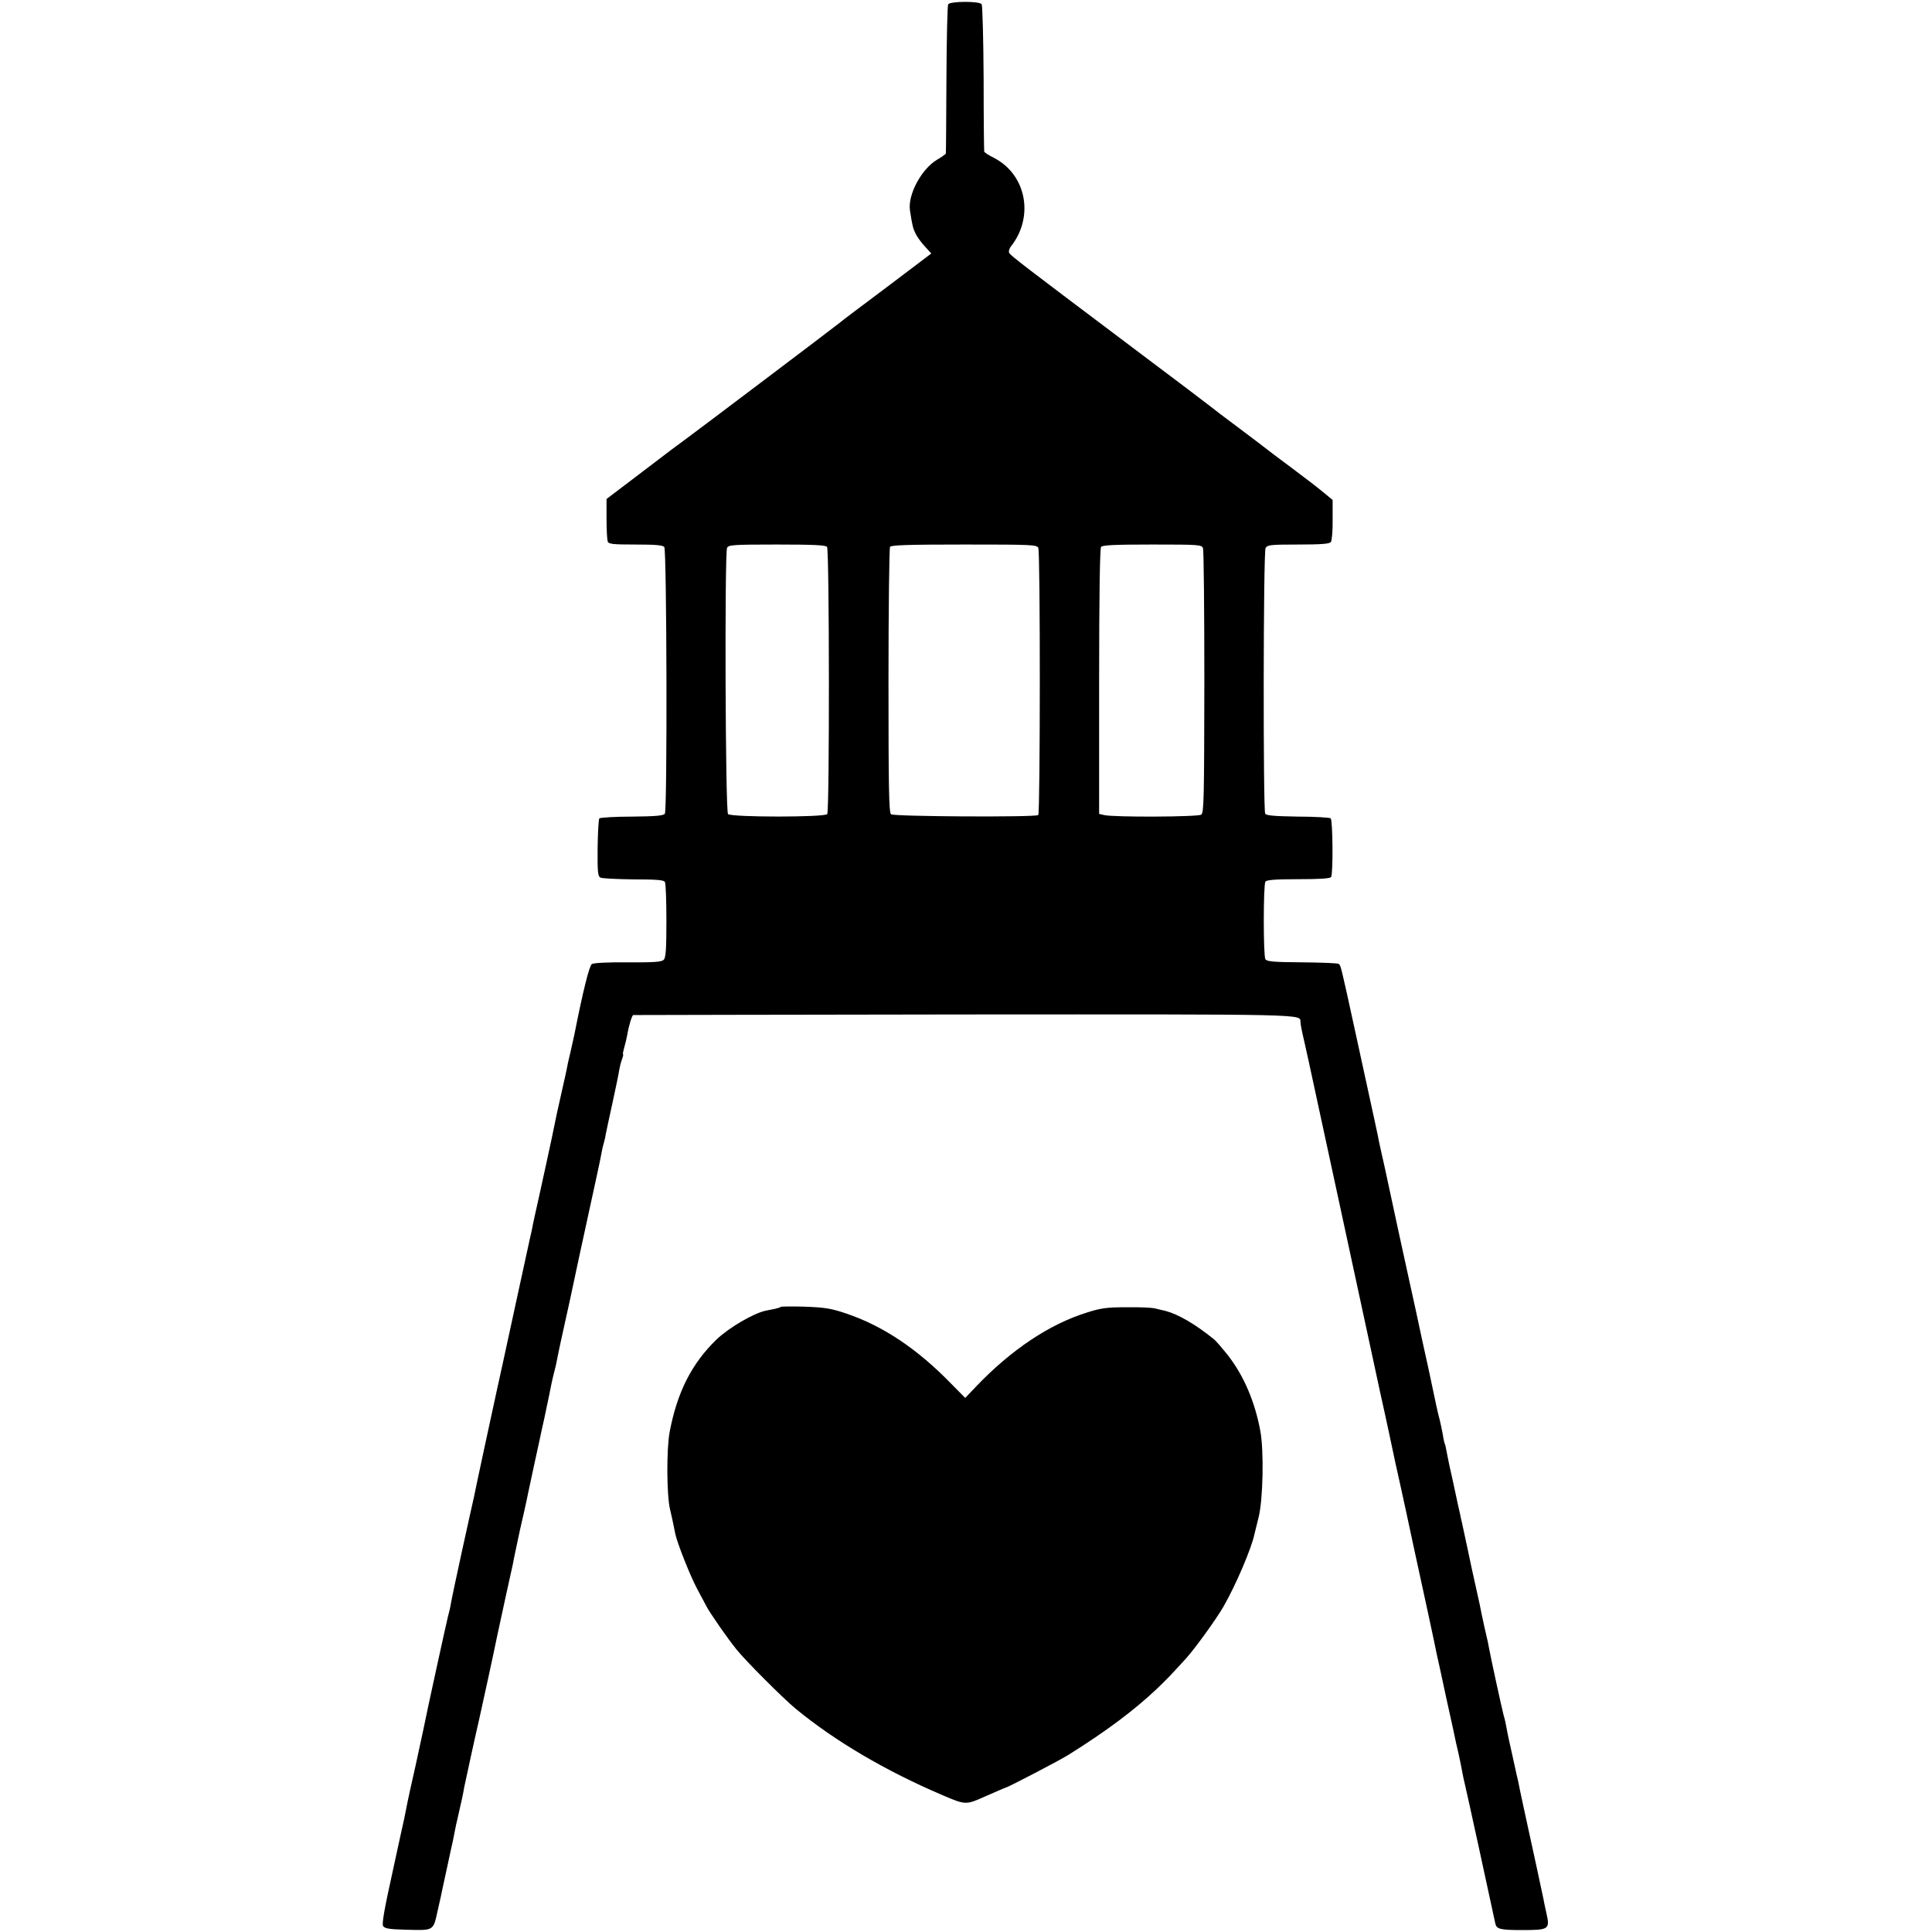 <?xml version="1.0" standalone="no"?>
<!DOCTYPE svg PUBLIC "-//W3C//DTD SVG 20010904//EN"
 "http://www.w3.org/TR/2001/REC-SVG-20010904/DTD/svg10.dtd">
<svg version="1.0" xmlns="http://www.w3.org/2000/svg"
 width="997pt" height="997pt" viewBox="0 0 997 997"
 preserveAspectRatio="xMidYMid meet">
<g transform="translate(0,997) scale(0.1,-0.1)"
fill="#000000" stroke="none">
<path d="M4893 9948 c-4 -7 -8 -182 -9 -388 -1 -206 -2 -378 -3 -382 0 -3 -21
-18 -45 -32 -81 -48 -153 -182 -140 -263 12 -78 16 -93 29 -119 8 -16 29 -46
48 -66 l33 -36 -230 -174 c-127 -95 -236 -177 -242 -183 -16 -14 -759 -575
-794 -600 -16 -11 -115 -85 -219 -165 l-191 -145 0 -102 c0 -56 3 -108 6 -117
5 -14 28 -16 144 -16 101 0 140 -3 148 -13 13 -16 16 -1355 3 -1376 -7 -10
-47 -14 -169 -15 -88 0 -164 -5 -169 -9 -4 -5 -8 -74 -9 -153 -1 -124 1 -146
15 -153 9 -4 85 -8 170 -9 118 0 156 -3 162 -13 5 -8 8 -98 8 -201 0 -147 -3
-190 -14 -201 -11 -11 -50 -14 -186 -13 -101 1 -177 -3 -185 -9 -13 -10 -45
-136 -90 -364 -3 -12 -12 -53 -20 -90 -9 -36 -18 -77 -20 -91 -3 -14 -11 -53
-19 -86 -8 -34 -16 -73 -19 -85 -3 -13 -7 -33 -10 -44 -2 -11 -16 -76 -30
-145 -15 -69 -42 -195 -61 -280 -19 -85 -37 -166 -39 -180 -3 -14 -7 -34 -10
-45 -2 -11 -30 -137 -61 -280 -70 -322 -105 -485 -110 -505 -7 -31 -116 -535
-119 -555 -3 -11 -30 -135 -61 -275 -31 -140 -57 -266 -59 -280 -2 -14 -9 -43
-15 -65 -8 -32 -109 -492 -127 -584 -3 -13 -21 -96 -40 -185 -20 -88 -38 -170
-40 -181 -2 -11 -6 -31 -9 -45 -3 -14 -7 -34 -9 -45 -3 -11 -30 -137 -61 -279
-41 -185 -55 -264 -48 -275 8 -13 33 -17 114 -19 151 -4 144 -8 168 100 12 51
23 103 25 114 3 12 14 66 26 120 12 55 23 108 26 119 2 11 6 31 9 45 3 14 7
34 9 45 3 11 10 43 16 70 14 62 19 82 25 119 7 35 62 287 75 341 10 42 88 402
96 444 3 14 21 97 40 185 20 89 37 170 40 181 2 11 8 43 14 70 13 63 19 90 24
113 6 24 37 162 42 190 3 13 16 76 30 140 14 64 27 124 29 133 2 9 12 59 24
110 11 52 23 108 26 124 3 17 8 41 11 55 3 14 9 41 14 60 9 33 11 46 25 115 3
17 15 68 25 115 11 47 47 213 80 370 34 157 73 337 87 400 14 63 27 126 29
140 3 14 7 33 10 42 3 10 8 30 10 45 3 16 19 89 35 163 16 74 32 149 34 166 3
17 9 43 15 58 5 14 8 26 5 26 -2 0 1 15 6 33 5 17 12 46 15 62 9 54 25 105 32
107 4 0 774 2 1711 3 1785 1 1729 2 1732 -38 1 -18 6 -43 23 -116 8 -37 29
-129 45 -206 17 -77 89 -412 161 -745 72 -333 140 -648 151 -700 11 -52 24
-113 29 -135 11 -48 40 -182 46 -210 2 -11 18 -83 34 -160 17 -77 42 -189 55
-250 13 -60 33 -153 44 -205 40 -182 108 -497 115 -535 3 -11 25 -114 50 -230
26 -115 48 -219 50 -230 3 -11 10 -42 16 -70 6 -27 13 -63 16 -80 3 -16 9 -46
14 -65 7 -27 135 -614 156 -714 6 -31 23 -36 140 -36 138 0 143 4 124 88 -7
31 -14 64 -15 72 -2 12 -67 312 -80 370 -4 18 -45 206 -50 235 -3 11 -16 70
-29 130 -14 61 -28 126 -31 145 -3 19 -10 51 -16 70 -9 34 -65 291 -74 340 -5
27 -7 40 -25 115 -6 28 -13 59 -15 70 -2 11 -6 31 -9 45 -16 71 -37 168 -42
190 -5 26 -42 197 -50 234 -3 11 -7 30 -9 41 -3 11 -18 81 -34 156 -17 74 -33
150 -36 169 -3 18 -7 36 -9 39 -2 3 -7 24 -10 46 -4 22 -11 56 -16 76 -6 21
-14 57 -19 80 -5 24 -23 109 -40 189 -18 80 -46 208 -62 285 -17 77 -32 147
-34 155 -14 62 -98 449 -101 465 -2 11 -15 70 -28 130 -14 61 -27 121 -30 135
-4 25 -13 64 -122 565 -75 344 -75 344 -86 351 -6 4 -91 7 -190 8 -146 1 -180
4 -188 16 -11 18 -11 381 0 400 6 9 47 13 169 13 106 0 164 3 170 11 11 14 9
291 -2 303 -5 4 -81 9 -169 9 -119 2 -163 5 -169 15 -11 19 -10 1349 2 1371 9
16 25 18 168 18 115 0 161 3 169 13 5 6 10 58 9 115 l0 102 -46 38 c-25 21
-100 79 -166 128 -66 49 -122 91 -125 94 -3 3 -68 52 -145 110 -77 57 -142
107 -145 110 -3 3 -185 141 -405 306 -570 429 -629 474 -637 489 -4 7 0 23 11
36 119 154 76 370 -91 455 -26 13 -49 28 -49 32 -1 4 -3 174 -3 377 -1 204 -6
376 -10 383 -10 17 -162 16 -173 0z m-625 -2800 c12 -15 13 -1360 1 -1379 -10
-17 -495 -17 -512 0 -14 14 -18 1345 -5 1374 8 15 30 17 257 17 187 0 251 -3
259 -12z m1090 -5 c11 -22 10 -1368 0 -1379 -13 -12 -746 -8 -760 4 -11 8 -13
152 -13 689 0 373 4 684 8 691 6 9 94 12 382 12 346 0 375 -1 383 -17z m850
-2 c4 -11 7 -322 7 -691 -1 -597 -2 -673 -16 -684 -17 -12 -454 -14 -502 -2
l-25 6 0 682 c0 450 4 687 10 696 8 9 73 12 265 12 242 0 254 -1 261 -19z"/>
<path d="M4029 3226 c-2 -3 -16 -7 -29 -10 -14 -3 -36 -7 -50 -10 -63 -14
-189 -88 -252 -148 -129 -125 -203 -272 -242 -476 -17 -88 -16 -330 2 -402 6
-25 13 -57 16 -72 3 -16 8 -40 11 -54 10 -48 78 -219 113 -284 19 -36 41 -76
48 -90 17 -33 110 -167 154 -221 45 -57 240 -252 305 -306 204 -168 464 -321
759 -447 117 -50 121 -51 216 -8 64 28 103 45 110 47 18 5 281 142 325 170
196 123 335 227 454 339 52 50 64 62 150 156 47 52 153 198 194 268 62 107
146 302 161 377 3 11 12 49 21 85 23 92 28 341 9 445 -28 152 -86 287 -168
392 -30 37 -62 75 -73 83 -95 77 -183 128 -248 145 -16 4 -41 10 -55 13 -14 4
-79 7 -145 6 -101 0 -134 -4 -205 -27 -194 -60 -391 -192 -572 -381 l-57 -60
-73 74 c-175 180 -352 298 -542 362 -77 26 -109 31 -212 35 -66 2 -123 1 -125
-1z"/>
</g>
</svg>

